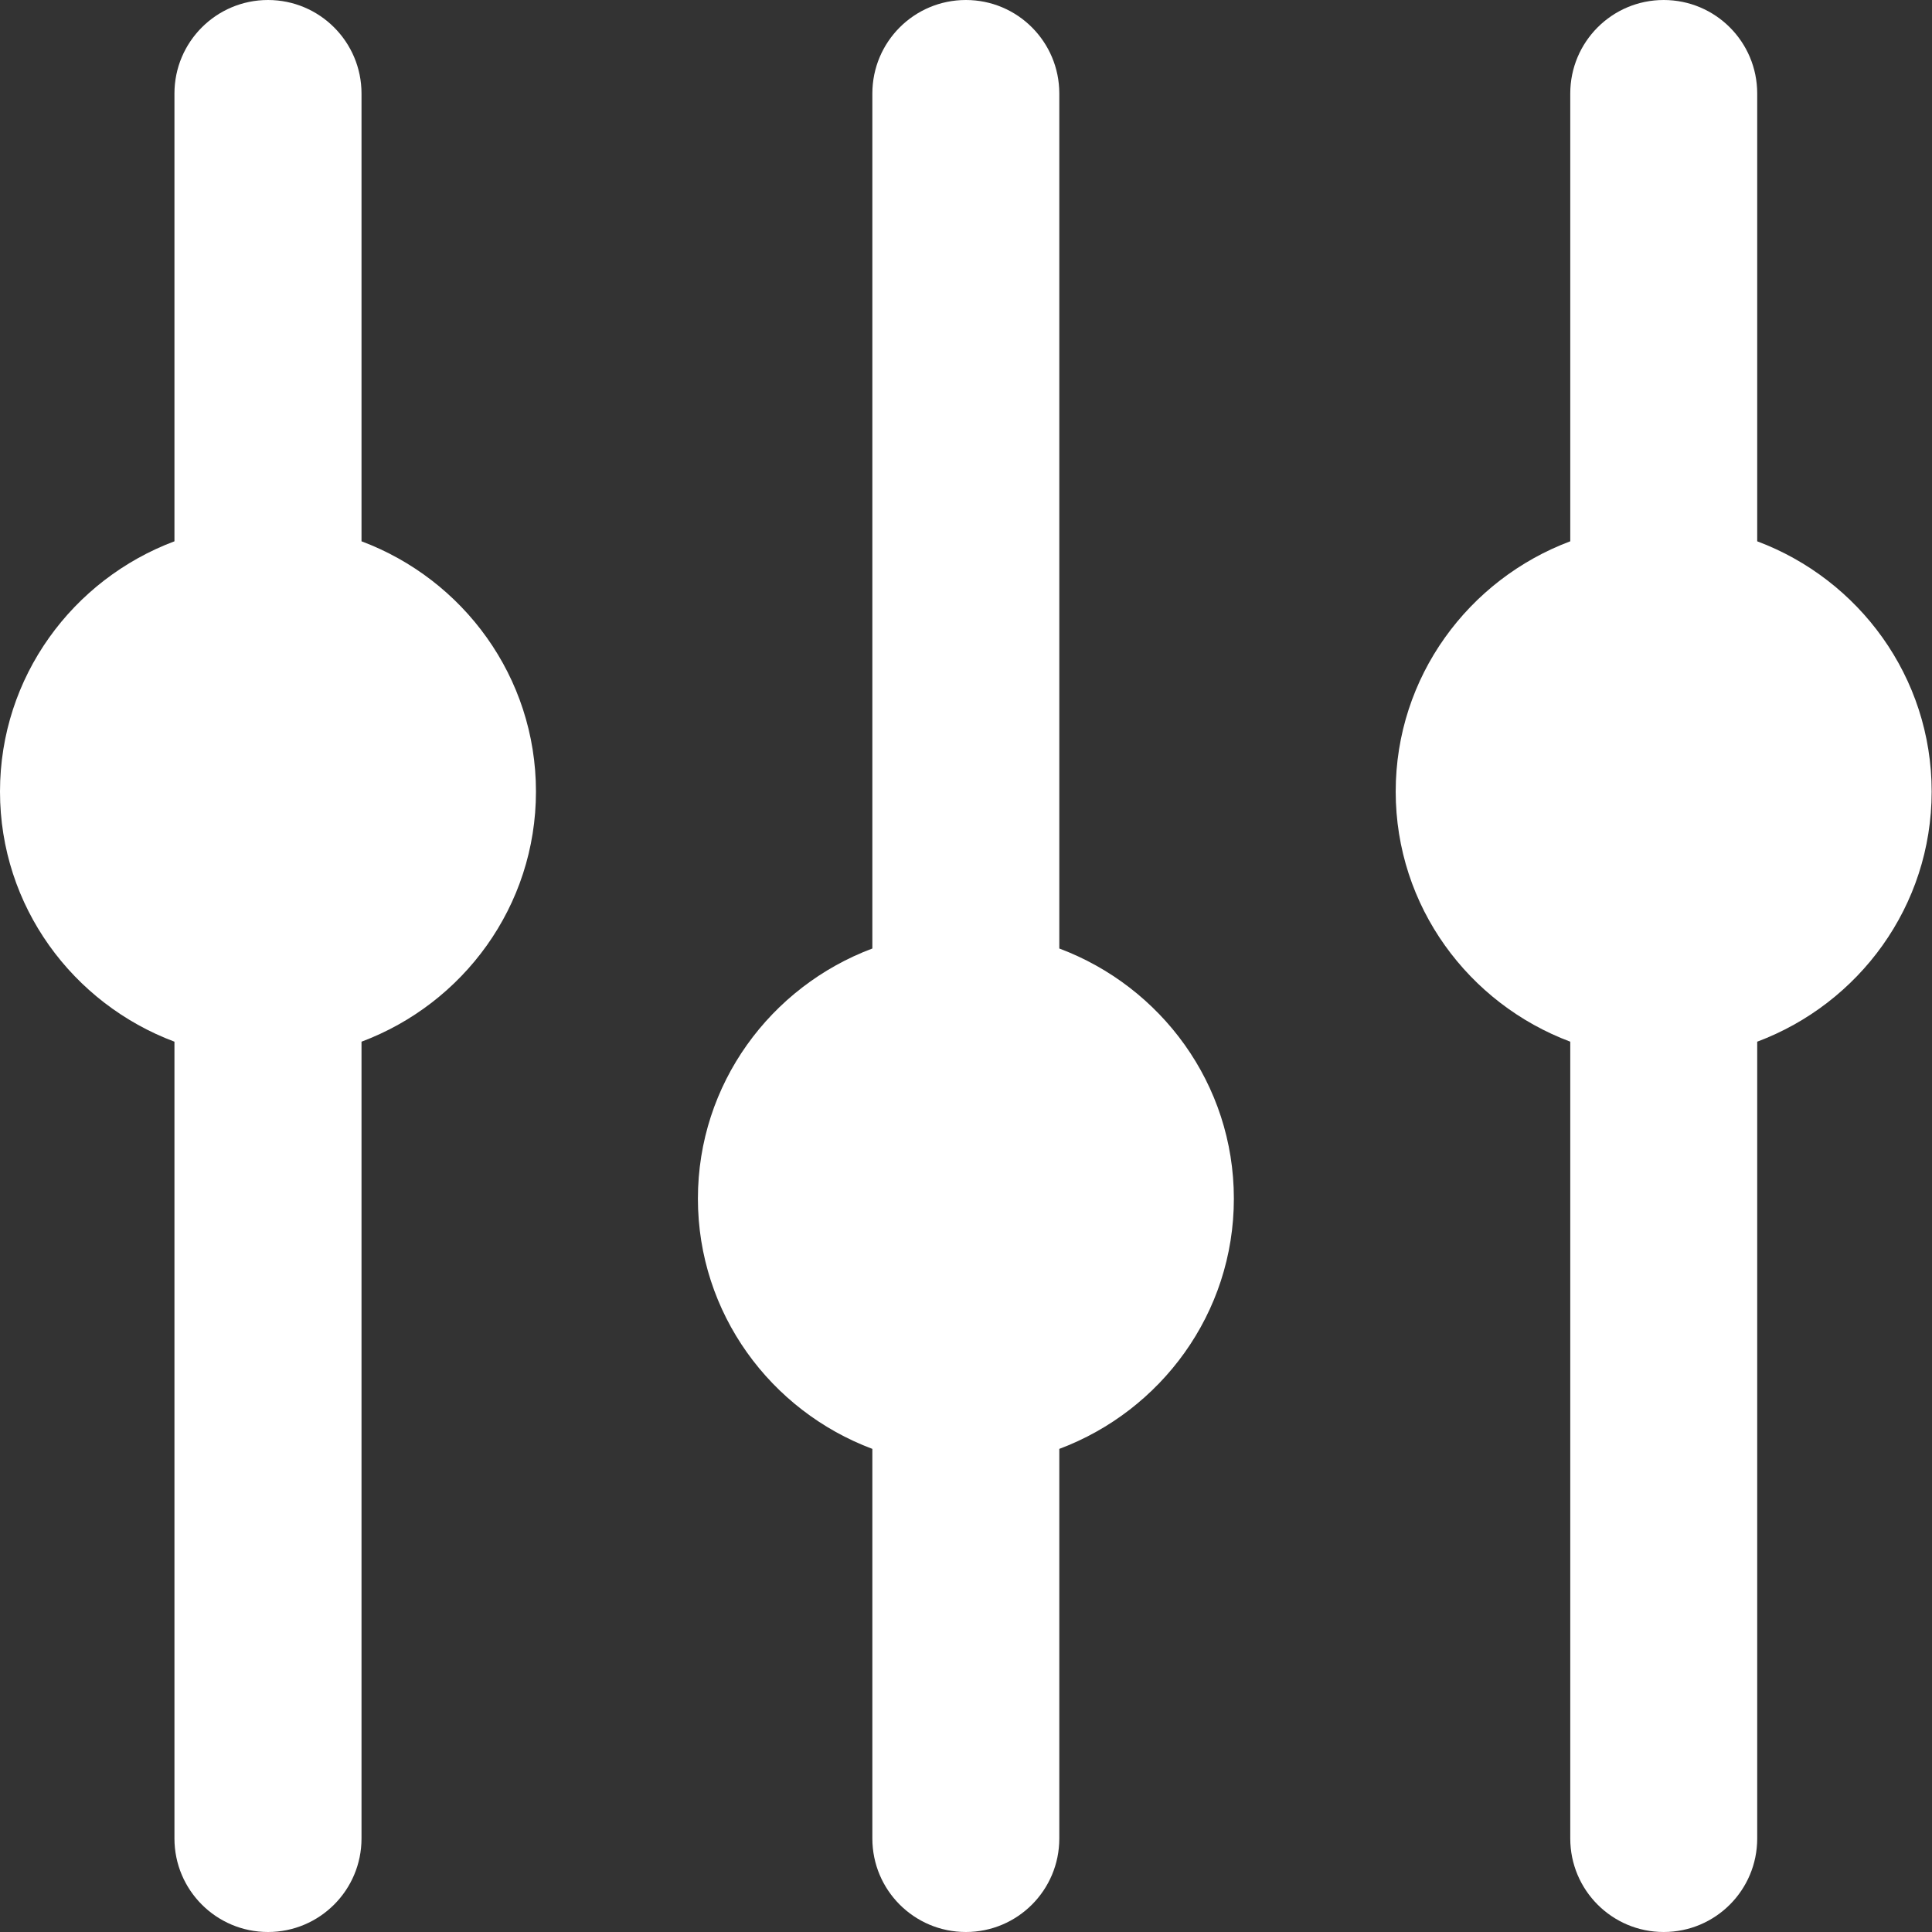 <svg width="17" height="17" viewBox="0 0 17 17" fill="none" xmlns="http://www.w3.org/2000/svg">
<rect x="0" y="0" width="17" height="17" fill="#333333" stroke="none"/>
<g id="_x32_7-Setting">
<g id="Group">
<path id="Vector" d="M3.181 4.763V0.823C3.181 0.368 2.812 0 2.358 0C1.904 0 1.535 0.368 1.535 0.823V4.763C0.641 5.098 0 5.955 0 6.965C0 7.975 0.641 8.831 1.535 9.166V16.177C1.535 16.632 1.904 17 2.358 17C2.812 17 3.181 16.632 3.181 16.177V9.166C4.075 8.831 4.716 7.975 4.716 6.965C4.716 5.955 4.075 5.098 3.181 4.763Z" fill="white"/>
<path id="Vector_2" d="M9.321 8.346V0.823C9.321 0.368 8.953 0 8.499 0C8.044 0 7.676 0.368 7.676 0.823V8.346C6.782 8.681 6.141 9.537 6.141 10.547C6.141 11.557 6.782 12.414 7.676 12.749V16.177C7.676 16.632 8.044 17 8.499 17C8.953 17 9.321 16.632 9.321 16.177V12.749C10.215 12.414 10.857 11.557 10.857 10.547C10.857 9.537 10.215 8.681 9.321 8.346Z" fill="white"/>
<path id="Vector_3" d="M15.462 4.763V0.823C15.462 0.368 15.094 0 14.639 0C14.185 0 13.817 0.368 13.817 0.823V4.763C12.923 5.098 12.281 5.955 12.281 6.965C12.281 7.975 12.923 8.831 13.817 9.166V16.177C13.817 16.632 14.185 17 14.639 17C15.094 17 15.462 16.632 15.462 16.177V9.166C16.356 8.831 16.997 7.975 16.997 6.965C16.997 5.955 16.356 5.098 15.462 4.763Z" fill="white"/>
</g>
</g>
</svg>
